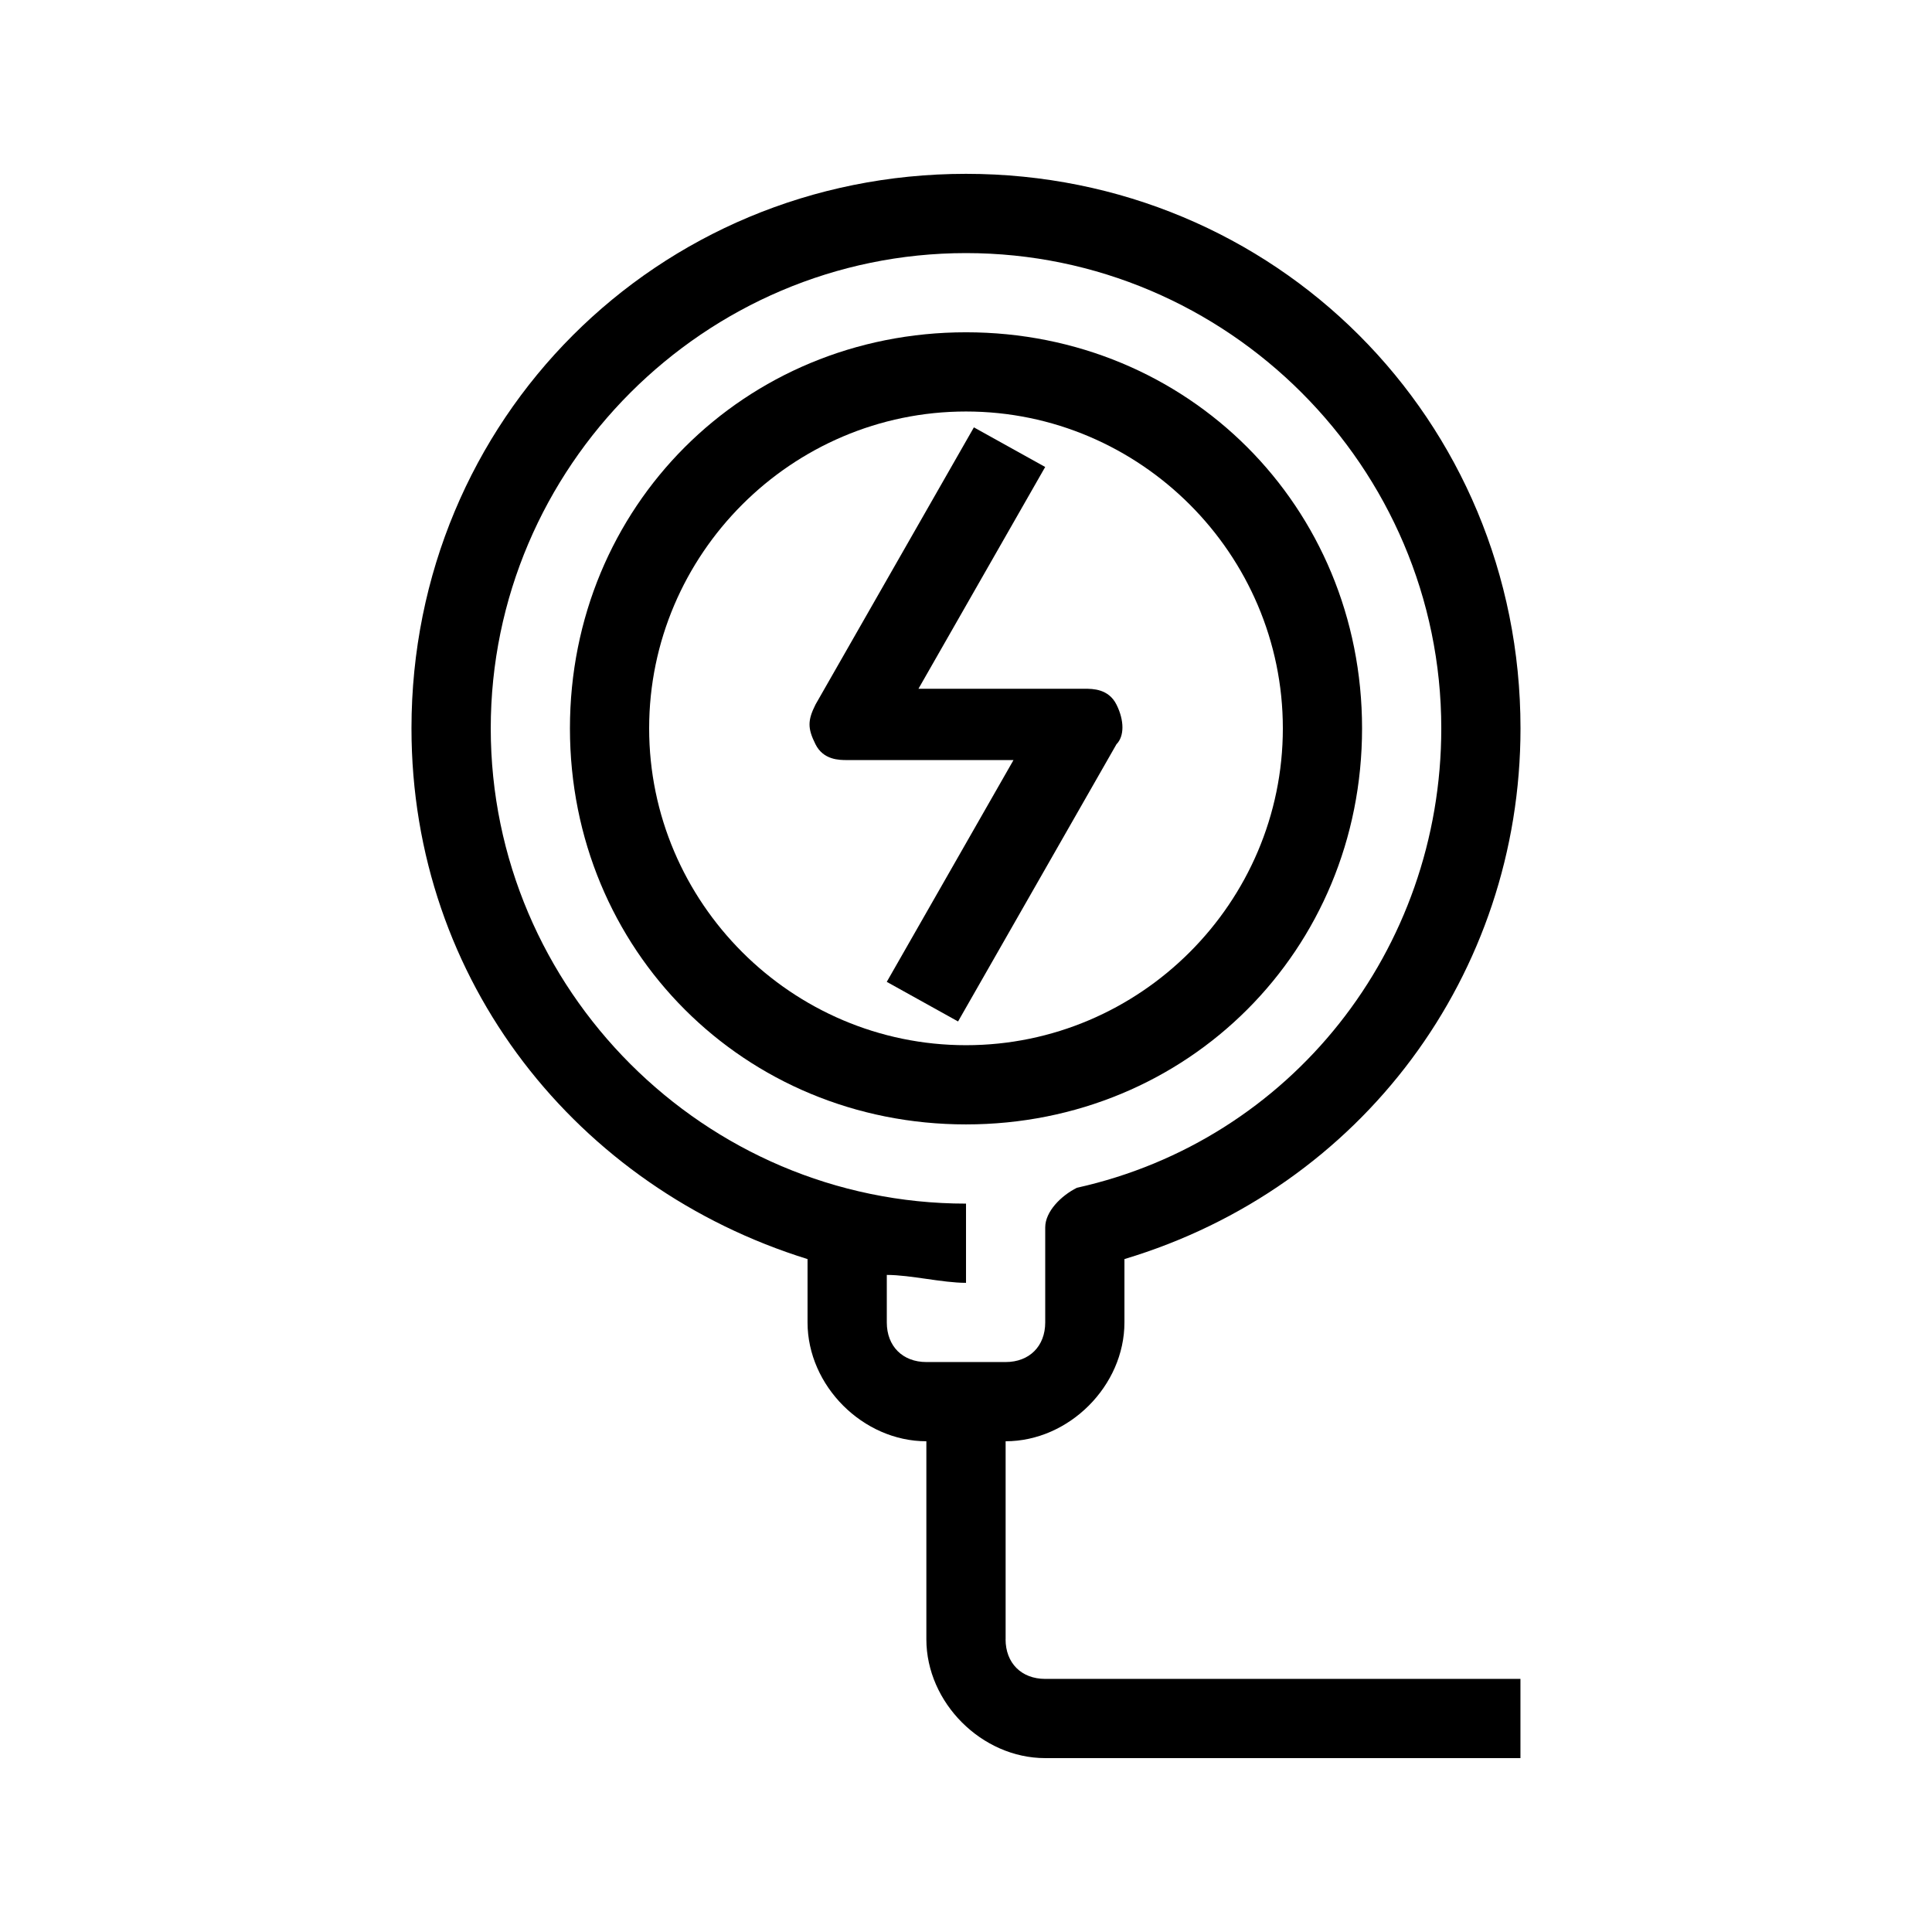 <?xml version="1.0" encoding="UTF-8"?>
<!-- Uploaded to: SVG Repo, www.svgrepo.com, Generator: SVG Repo Mixer Tools -->
<svg fill="#000000" width="800px" height="800px" version="1.1" viewBox="144 144 512 512" xmlns="http://www.w3.org/2000/svg">
 <g>
  <path d="m504.96 337.02c0-58.777-46.184-104.96-104.96-104.96-58.773 0-104.96 46.184-104.96 104.96 0 58.777 46.184 104.96 104.96 104.96s104.96-46.184 104.96-104.96zm-188.93 0c0-46.184 37.785-83.969 83.969-83.969s83.969 37.785 83.969 83.969c0 46.184-37.785 83.969-83.969 83.969s-83.969-37.789-83.969-83.969z"/>
  <path d="m410.5 578.43v-52.48c16.793 0 31.488-14.695 31.488-31.488v-16.793c62.977-18.895 104.96-75.57 104.96-140.65 0-81.867-65.074-146.95-146.95-146.95-81.871 0.004-146.95 65.078-146.95 146.95 0 67.176 44.082 121.75 104.96 140.65v16.793c0 16.793 14.695 31.488 31.488 31.488v52.48c0 16.793 14.695 31.488 31.488 31.488h125.95v-20.992h-125.95c-6.301-0.004-10.496-4.199-10.496-10.5zm-31.488-83.969v-12.594c6.297 0 14.695 2.098 20.992 2.098v-20.992c-69.273 0-125.95-56.68-125.95-125.95 0-69.273 56.68-125.95 125.95-125.95s125.95 56.68 125.95 125.95c0 58.777-39.887 109.16-96.562 121.75-4.199 2.098-8.398 6.297-8.398 10.496v25.191c0 6.297-4.199 10.496-10.496 10.496h-20.992c-6.301 0-10.496-4.195-10.496-10.496z"/>
  <path d="m439.88 330.73c-2.098-4.199-6.297-4.199-8.398-4.199h-44.082l33.586-58.777-18.895-10.496-41.984 73.473c-2.098 4.199-2.098 6.297 0 10.496 2.098 4.199 6.297 4.199 8.398 4.199h44.082l-33.586 58.777 18.895 10.496 41.984-73.473c2.102-2.102 2.102-6.301 0-10.496z"/>
 </g>
</svg>